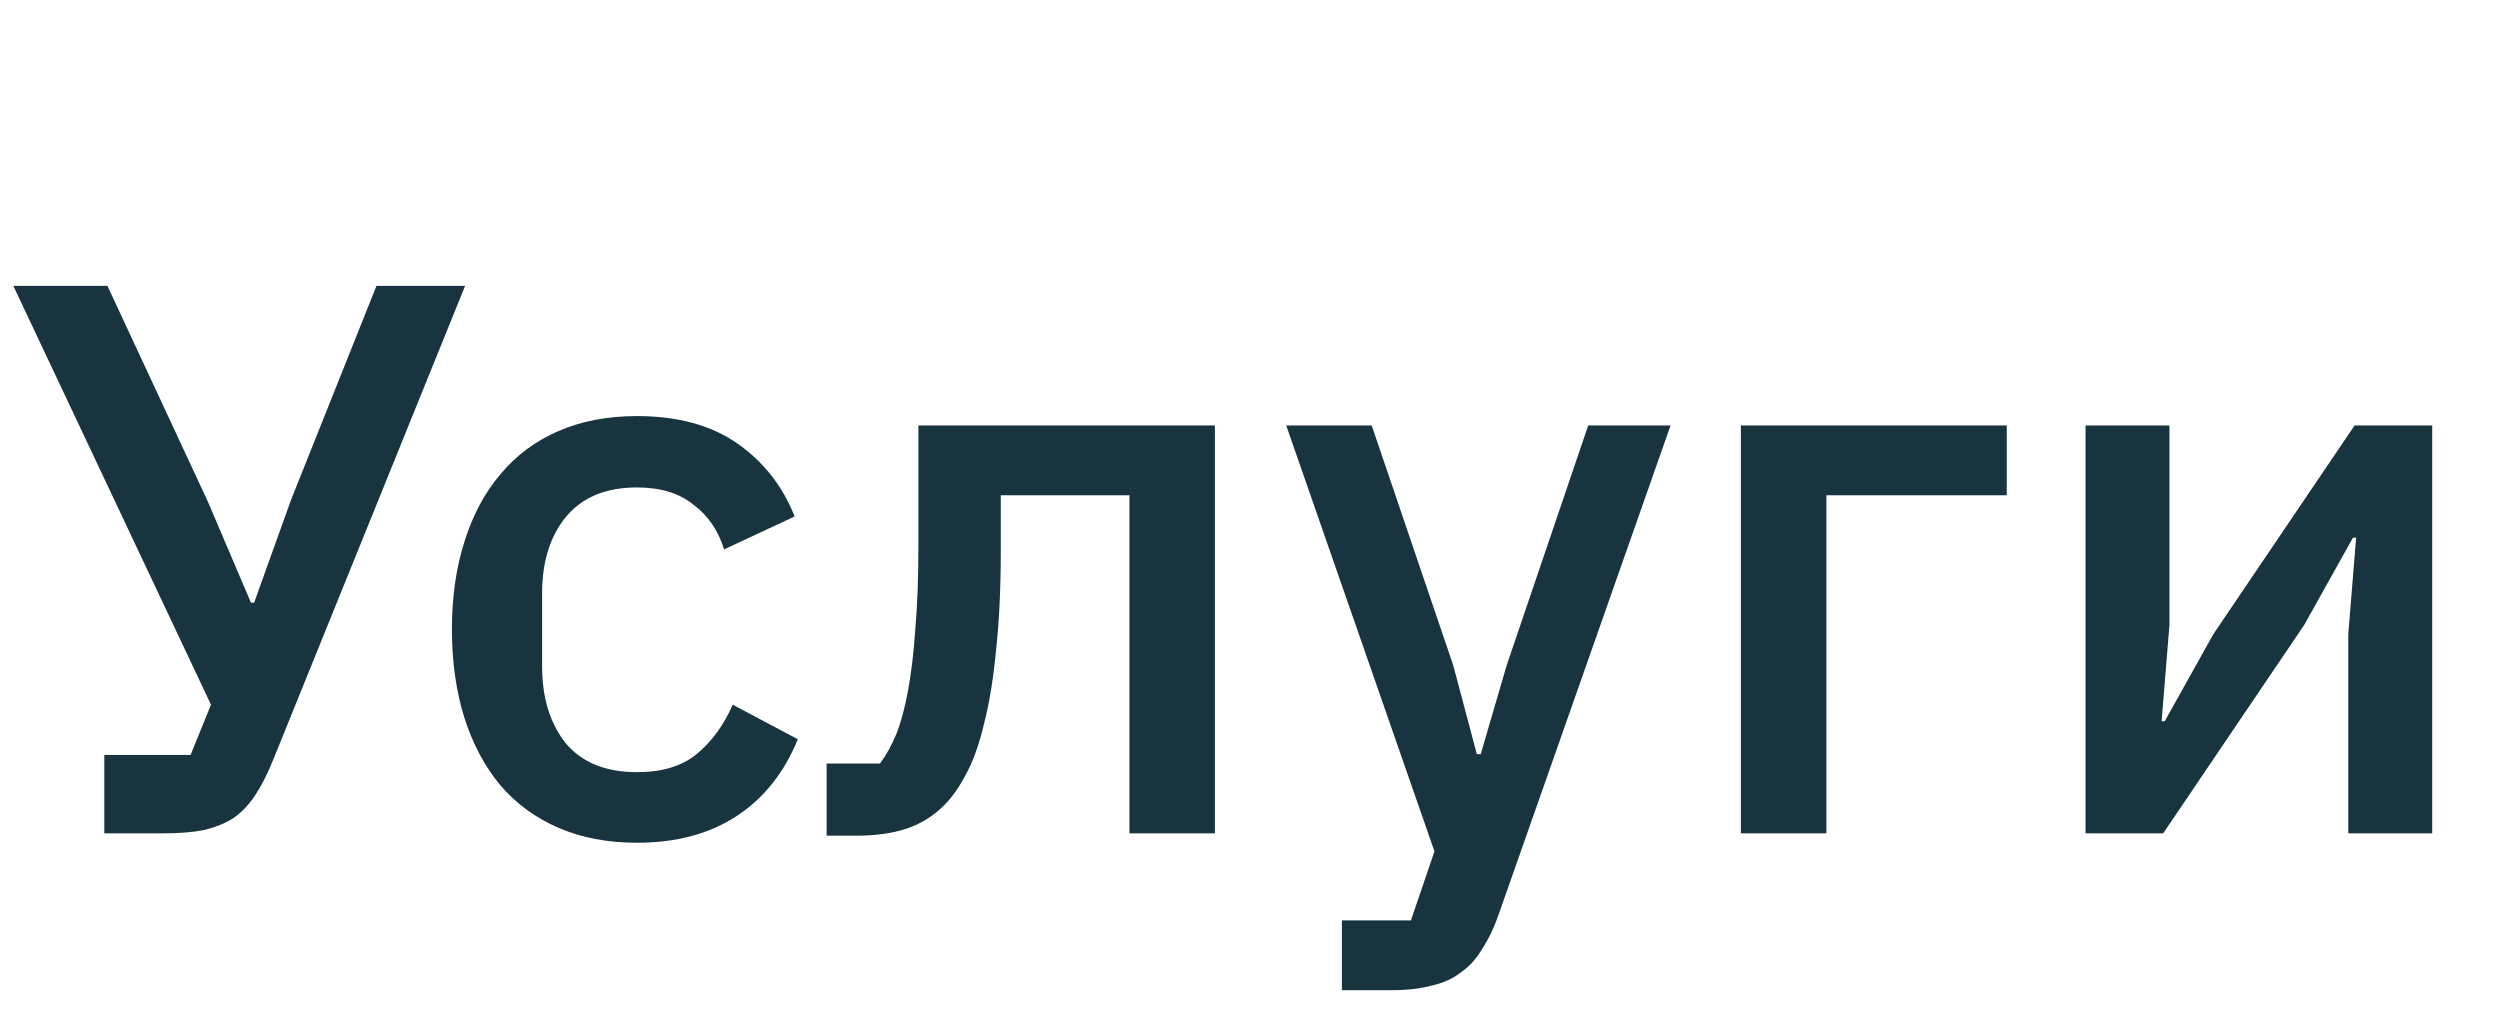 <?xml version="1.0" encoding="UTF-8"?> <svg xmlns="http://www.w3.org/2000/svg" width="51" height="21" viewBox="0 0 51 21" fill="none"> <rect width="51" height="21" fill="white"></rect> <path d="M2.128 15.4H3.888L4.304 14.376L0.272 5.832H2.192L4.24 10.232L5.12 12.296H5.184L5.936 10.2L7.68 5.832H9.488L5.568 15.512C5.451 15.8 5.328 16.04 5.2 16.232C5.072 16.424 4.923 16.579 4.752 16.696C4.581 16.803 4.379 16.883 4.144 16.936C3.92 16.979 3.648 17 3.328 17H2.128V15.4ZM12.995 17.192C12.398 17.192 11.865 17.091 11.395 16.888C10.926 16.685 10.531 16.397 10.211 16.024C9.891 15.64 9.646 15.181 9.475 14.648C9.305 14.104 9.219 13.501 9.219 12.84C9.219 12.179 9.305 11.581 9.475 11.048C9.646 10.504 9.891 10.045 10.211 9.672C10.531 9.288 10.926 8.995 11.395 8.792C11.865 8.589 12.398 8.488 12.995 8.488C13.827 8.488 14.51 8.675 15.043 9.048C15.577 9.421 15.966 9.917 16.211 10.536L14.771 11.208C14.654 10.824 14.446 10.52 14.147 10.296C13.859 10.061 13.475 9.944 12.995 9.944C12.355 9.944 11.87 10.147 11.539 10.552C11.219 10.947 11.059 11.464 11.059 12.104V13.592C11.059 14.232 11.219 14.755 11.539 15.16C11.87 15.555 12.355 15.752 12.995 15.752C13.507 15.752 13.913 15.629 14.211 15.384C14.521 15.128 14.766 14.792 14.947 14.376L16.275 15.08C15.998 15.763 15.582 16.285 15.027 16.648C14.473 17.011 13.795 17.192 12.995 17.192ZM16.863 15.576H17.951C18.079 15.405 18.192 15.203 18.288 14.968C18.384 14.723 18.463 14.424 18.527 14.072C18.591 13.72 18.64 13.309 18.672 12.84C18.714 12.36 18.735 11.8 18.735 11.16V8.68H24.784V17H23.04V10.104H20.416V11.24C20.416 12.008 20.384 12.68 20.32 13.256C20.266 13.832 20.186 14.328 20.079 14.744C19.983 15.16 19.861 15.507 19.712 15.784C19.573 16.051 19.424 16.264 19.264 16.424C19.04 16.648 18.784 16.808 18.495 16.904C18.207 17 17.861 17.048 17.456 17.048H16.863V15.576ZM32.399 8.68H34.079L30.575 18.648C30.479 18.925 30.367 19.16 30.239 19.352C30.122 19.555 29.977 19.715 29.807 19.832C29.647 19.96 29.45 20.051 29.215 20.104C28.98 20.168 28.703 20.2 28.383 20.2H27.375V18.776H28.783L29.263 17.368L26.239 8.68H27.983L29.647 13.576L30.127 15.384H30.207L30.735 13.576L32.399 8.68ZM35.514 8.68H40.938V10.104H37.258V17H35.514V8.68ZM42.545 8.68H44.257V12.744L44.097 14.712H44.161L45.153 12.936L48.033 8.68H49.617V17H47.905V12.936L48.065 10.968H48.001L47.009 12.744L44.129 17H42.545V8.68Z" fill="#18343F"></path> </svg> 